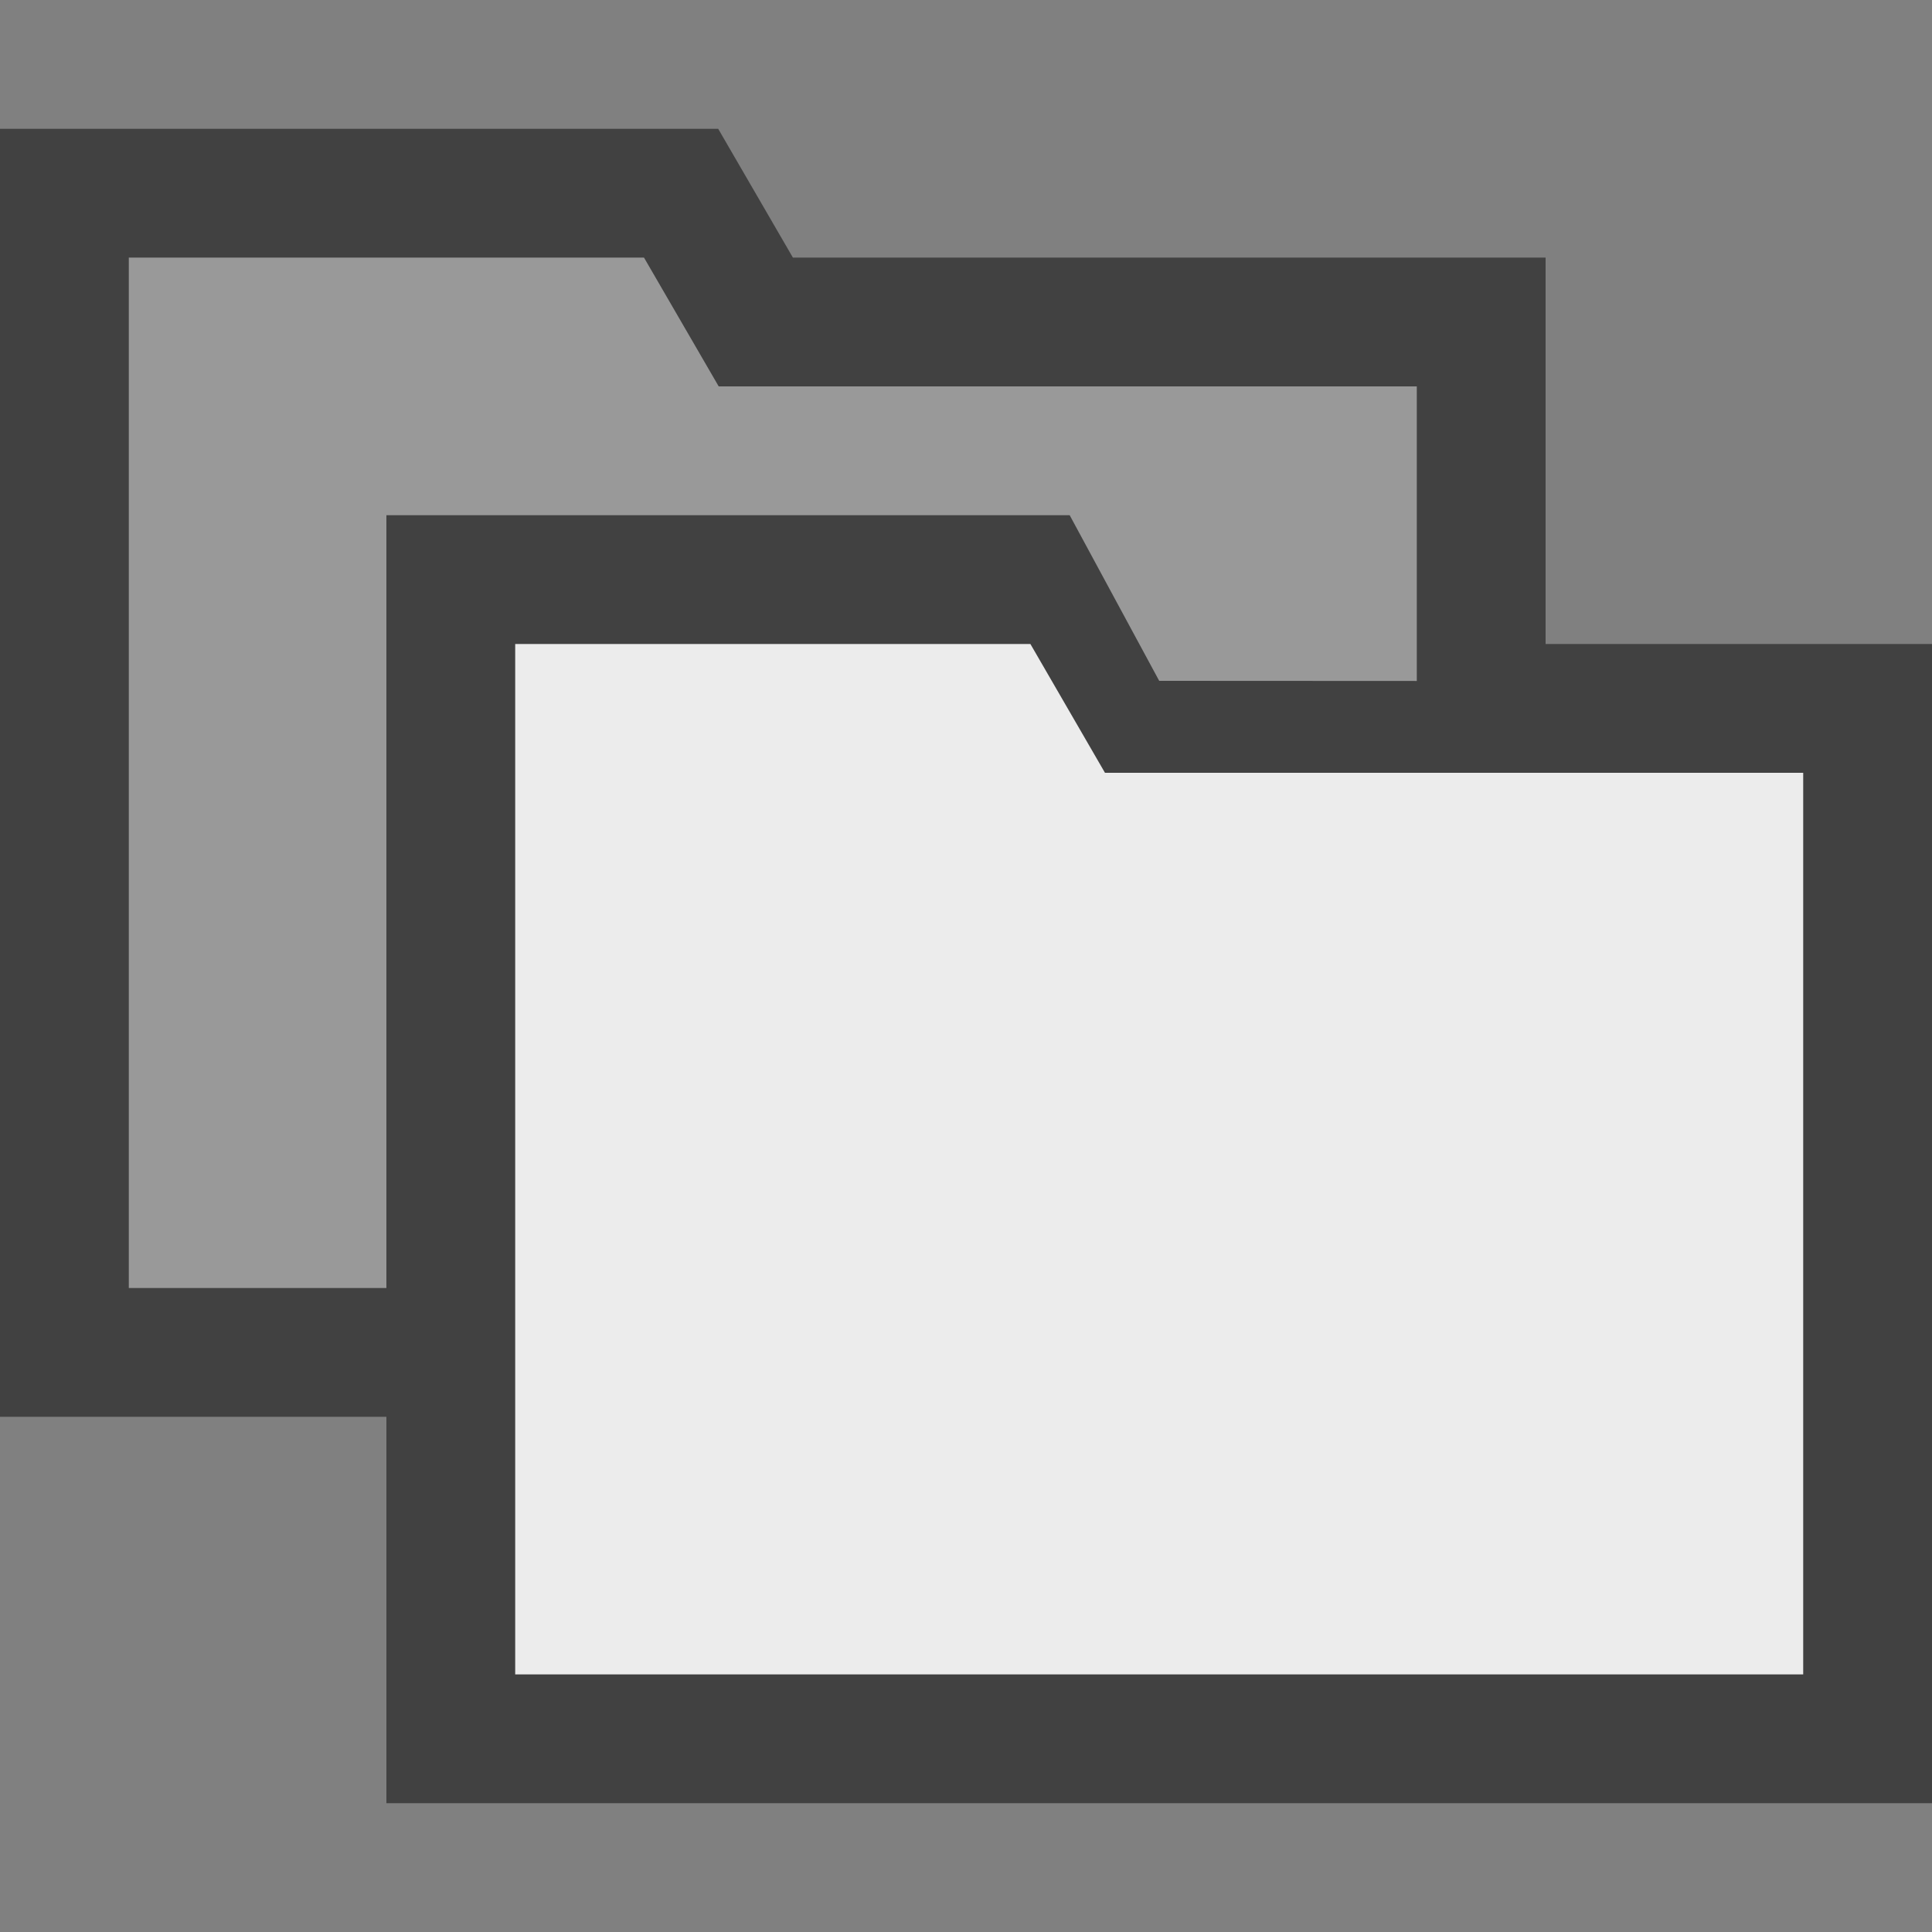 <?xml version="1.0" encoding="UTF-8" standalone="no"?>
<svg
   xmlns:dc="http://purl.org/dc/elements/1.1/"
   xmlns:cc="http://creativecommons.org/ns#"
   xmlns:rdf="http://www.w3.org/1999/02/22-rdf-syntax-ns#"
   xmlns:svg="http://www.w3.org/2000/svg"
   xmlns="http://www.w3.org/2000/svg"
   height="15"
   width="15"
   xml:space="preserve"
   viewBox="0 0 15 15"
   y="0px"
   x="0px"
   id="svg2"
   version="1.1"><rect x="0" y="0" width="15" height="15" fill="#808080" stroke="none"/><defs
     id="defs11" /><style
     id="style2"
     type="text/css">
	.st0{fill:none;}
	.st1{fill:#FFFFFF;}
	.st2{fill:#242424;}
	.st3{fill:#E0DD79;}
</style><g
     style="fill:none;stroke:#414141;stroke-opacity:1;stroke-width:2;stroke-miterlimit:4;stroke-dasharray:none;stroke-linecap:butt;stroke-linejoin:miter"
     id="g48"><path
       id="path44"
       d="m 1,2 v 8 H 3 V 4 H 8.305 L 9,5.286 l 2,0.001 V 3 H 5.58 L 5,2 Z"
       style="fill:none;fill-opacity:1;stroke:#414141;stroke-width:2;stroke-linecap:butt;stroke-linejoin:miter;stroke-miterlimit:4;stroke-dasharray:none;stroke-opacity:1;paint-order:normal" /><path
       style="fill:none;fill-opacity:1;stroke:#414141;stroke-width:2;stroke-linecap:butt;stroke-linejoin:miter;stroke-miterlimit:4;stroke-dasharray:none;stroke-opacity:1;paint-order:normal"
       d="M 4,5 H 8 L 8.579,6 H 14 v 7 H 4 Z"
       id="path46" /></g><g
     id="g42"><path
       style="fill:#999999;fill-opacity:1;stroke:none;stroke-width:0.769;stroke-linecap:round;stroke-linejoin:round;stroke-miterlimit:4;stroke-dasharray:none;stroke-opacity:1;paint-order:normal"
       d="m 1,2 v 8 H 3 V 4 H 8.305 L 9,5.286 l 2,0.001 V 3 H 5.58 L 5,2 Z"
       id="rect834-5-4" /><path
       id="rect834-5"
       d="M 4,5 H 8 L 8.579,6 H 14 v 7 H 4 Z"
       style="fill:#ececec;fill-opacity:1;stroke:none;stroke-width:0.769;stroke-linecap:round;stroke-linejoin:round;stroke-miterlimit:4;stroke-dasharray:none;stroke-opacity:1;paint-order:normal" /></g></svg>